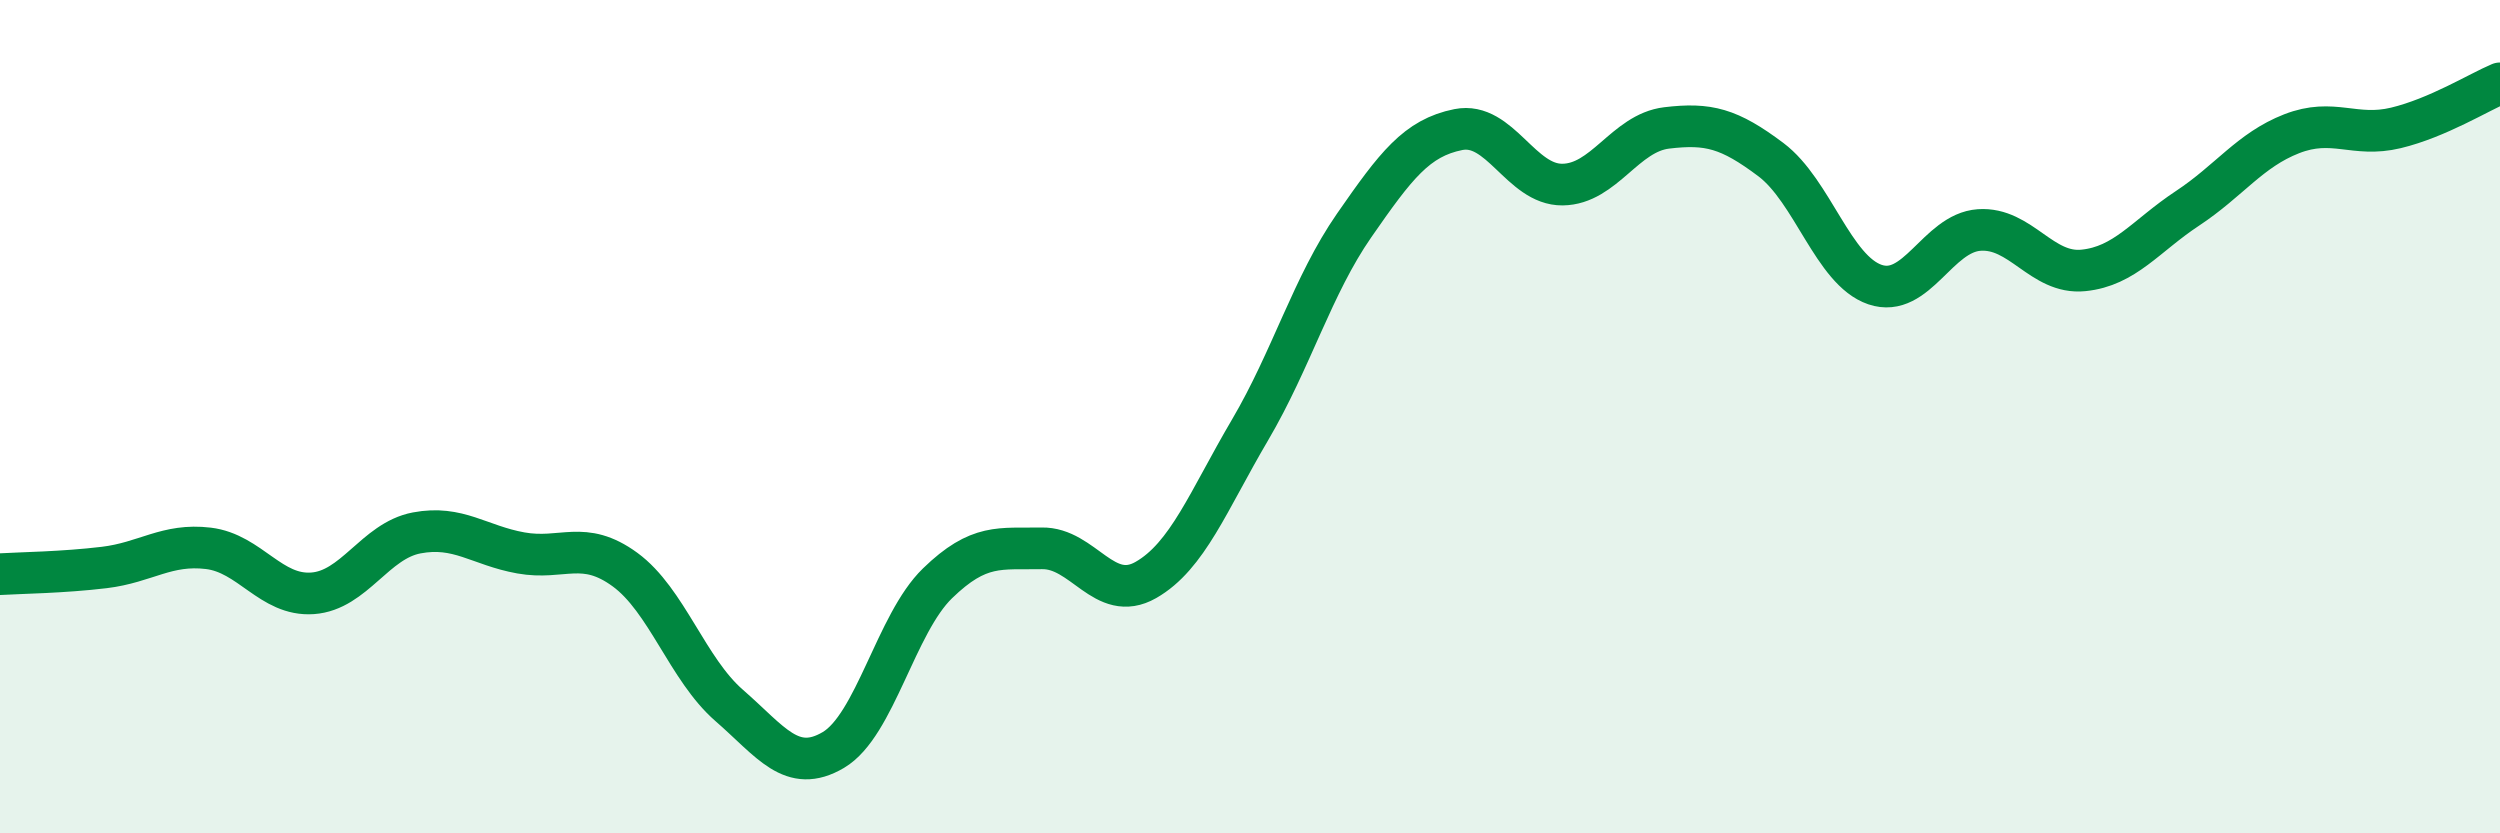 
    <svg width="60" height="20" viewBox="0 0 60 20" xmlns="http://www.w3.org/2000/svg">
      <path
        d="M 0,13.78 C 0.5,13.75 1.5,13.74 2.5,13.62 C 3.5,13.5 4,13.04 5,13.16 C 6,13.28 6.5,14.31 7.5,14.24 C 8.5,14.17 9,12.98 10,12.79 C 11,12.6 11.5,13.09 12.5,13.27 C 13.5,13.45 14,12.94 15,13.67 C 16,14.4 16.5,16.06 17.5,16.93 C 18.5,17.8 19,18.59 20,18 C 21,17.41 21.5,14.97 22.5,14 C 23.5,13.03 24,13.18 25,13.16 C 26,13.14 26.5,14.49 27.5,13.92 C 28.5,13.35 29,12.02 30,10.32 C 31,8.62 31.5,6.85 32.5,5.41 C 33.5,3.97 34,3.31 35,3.11 C 36,2.91 36.5,4.44 37.5,4.43 C 38.5,4.42 39,3.19 40,3.07 C 41,2.95 41.5,3.08 42.5,3.83 C 43.5,4.58 44,6.49 45,6.83 C 46,7.17 46.5,5.59 47.5,5.52 C 48.5,5.45 49,6.59 50,6.49 C 51,6.39 51.5,5.66 52.5,5 C 53.5,4.34 54,3.6 55,3.21 C 56,2.82 56.5,3.31 57.5,3.07 C 58.5,2.83 59.5,2.21 60,2L60 20L0 20Z"
        fill="#008740"
        opacity="0.1"
        stroke-linecap="round"
        stroke-linejoin="round"
      />
      <path
        d="M 0,13.78 C 0.5,13.75 1.5,13.74 2.5,13.62 C 3.5,13.5 4,13.04 5,13.16 C 6,13.28 6.5,14.31 7.5,14.24 C 8.5,14.17 9,12.98 10,12.79 C 11,12.6 11.5,13.09 12.5,13.27 C 13.5,13.45 14,12.94 15,13.67 C 16,14.4 16.5,16.06 17.5,16.93 C 18.5,17.8 19,18.59 20,18 C 21,17.41 21.5,14.97 22.5,14 C 23.5,13.03 24,13.18 25,13.16 C 26,13.14 26.5,14.49 27.5,13.92 C 28.5,13.35 29,12.02 30,10.32 C 31,8.62 31.5,6.85 32.5,5.41 C 33.5,3.97 34,3.31 35,3.11 C 36,2.91 36.5,4.44 37.5,4.43 C 38.5,4.42 39,3.19 40,3.07 C 41,2.95 41.5,3.08 42.5,3.83 C 43.5,4.58 44,6.49 45,6.83 C 46,7.17 46.5,5.59 47.5,5.52 C 48.5,5.45 49,6.59 50,6.49 C 51,6.39 51.5,5.66 52.5,5 C 53.5,4.34 54,3.6 55,3.21 C 56,2.82 56.5,3.31 57.5,3.07 C 58.5,2.83 59.5,2.21 60,2"
        stroke="#008740"
        stroke-width="1"
        fill="none"
        stroke-linecap="round"
        stroke-linejoin="round"
      />
    </svg>
  